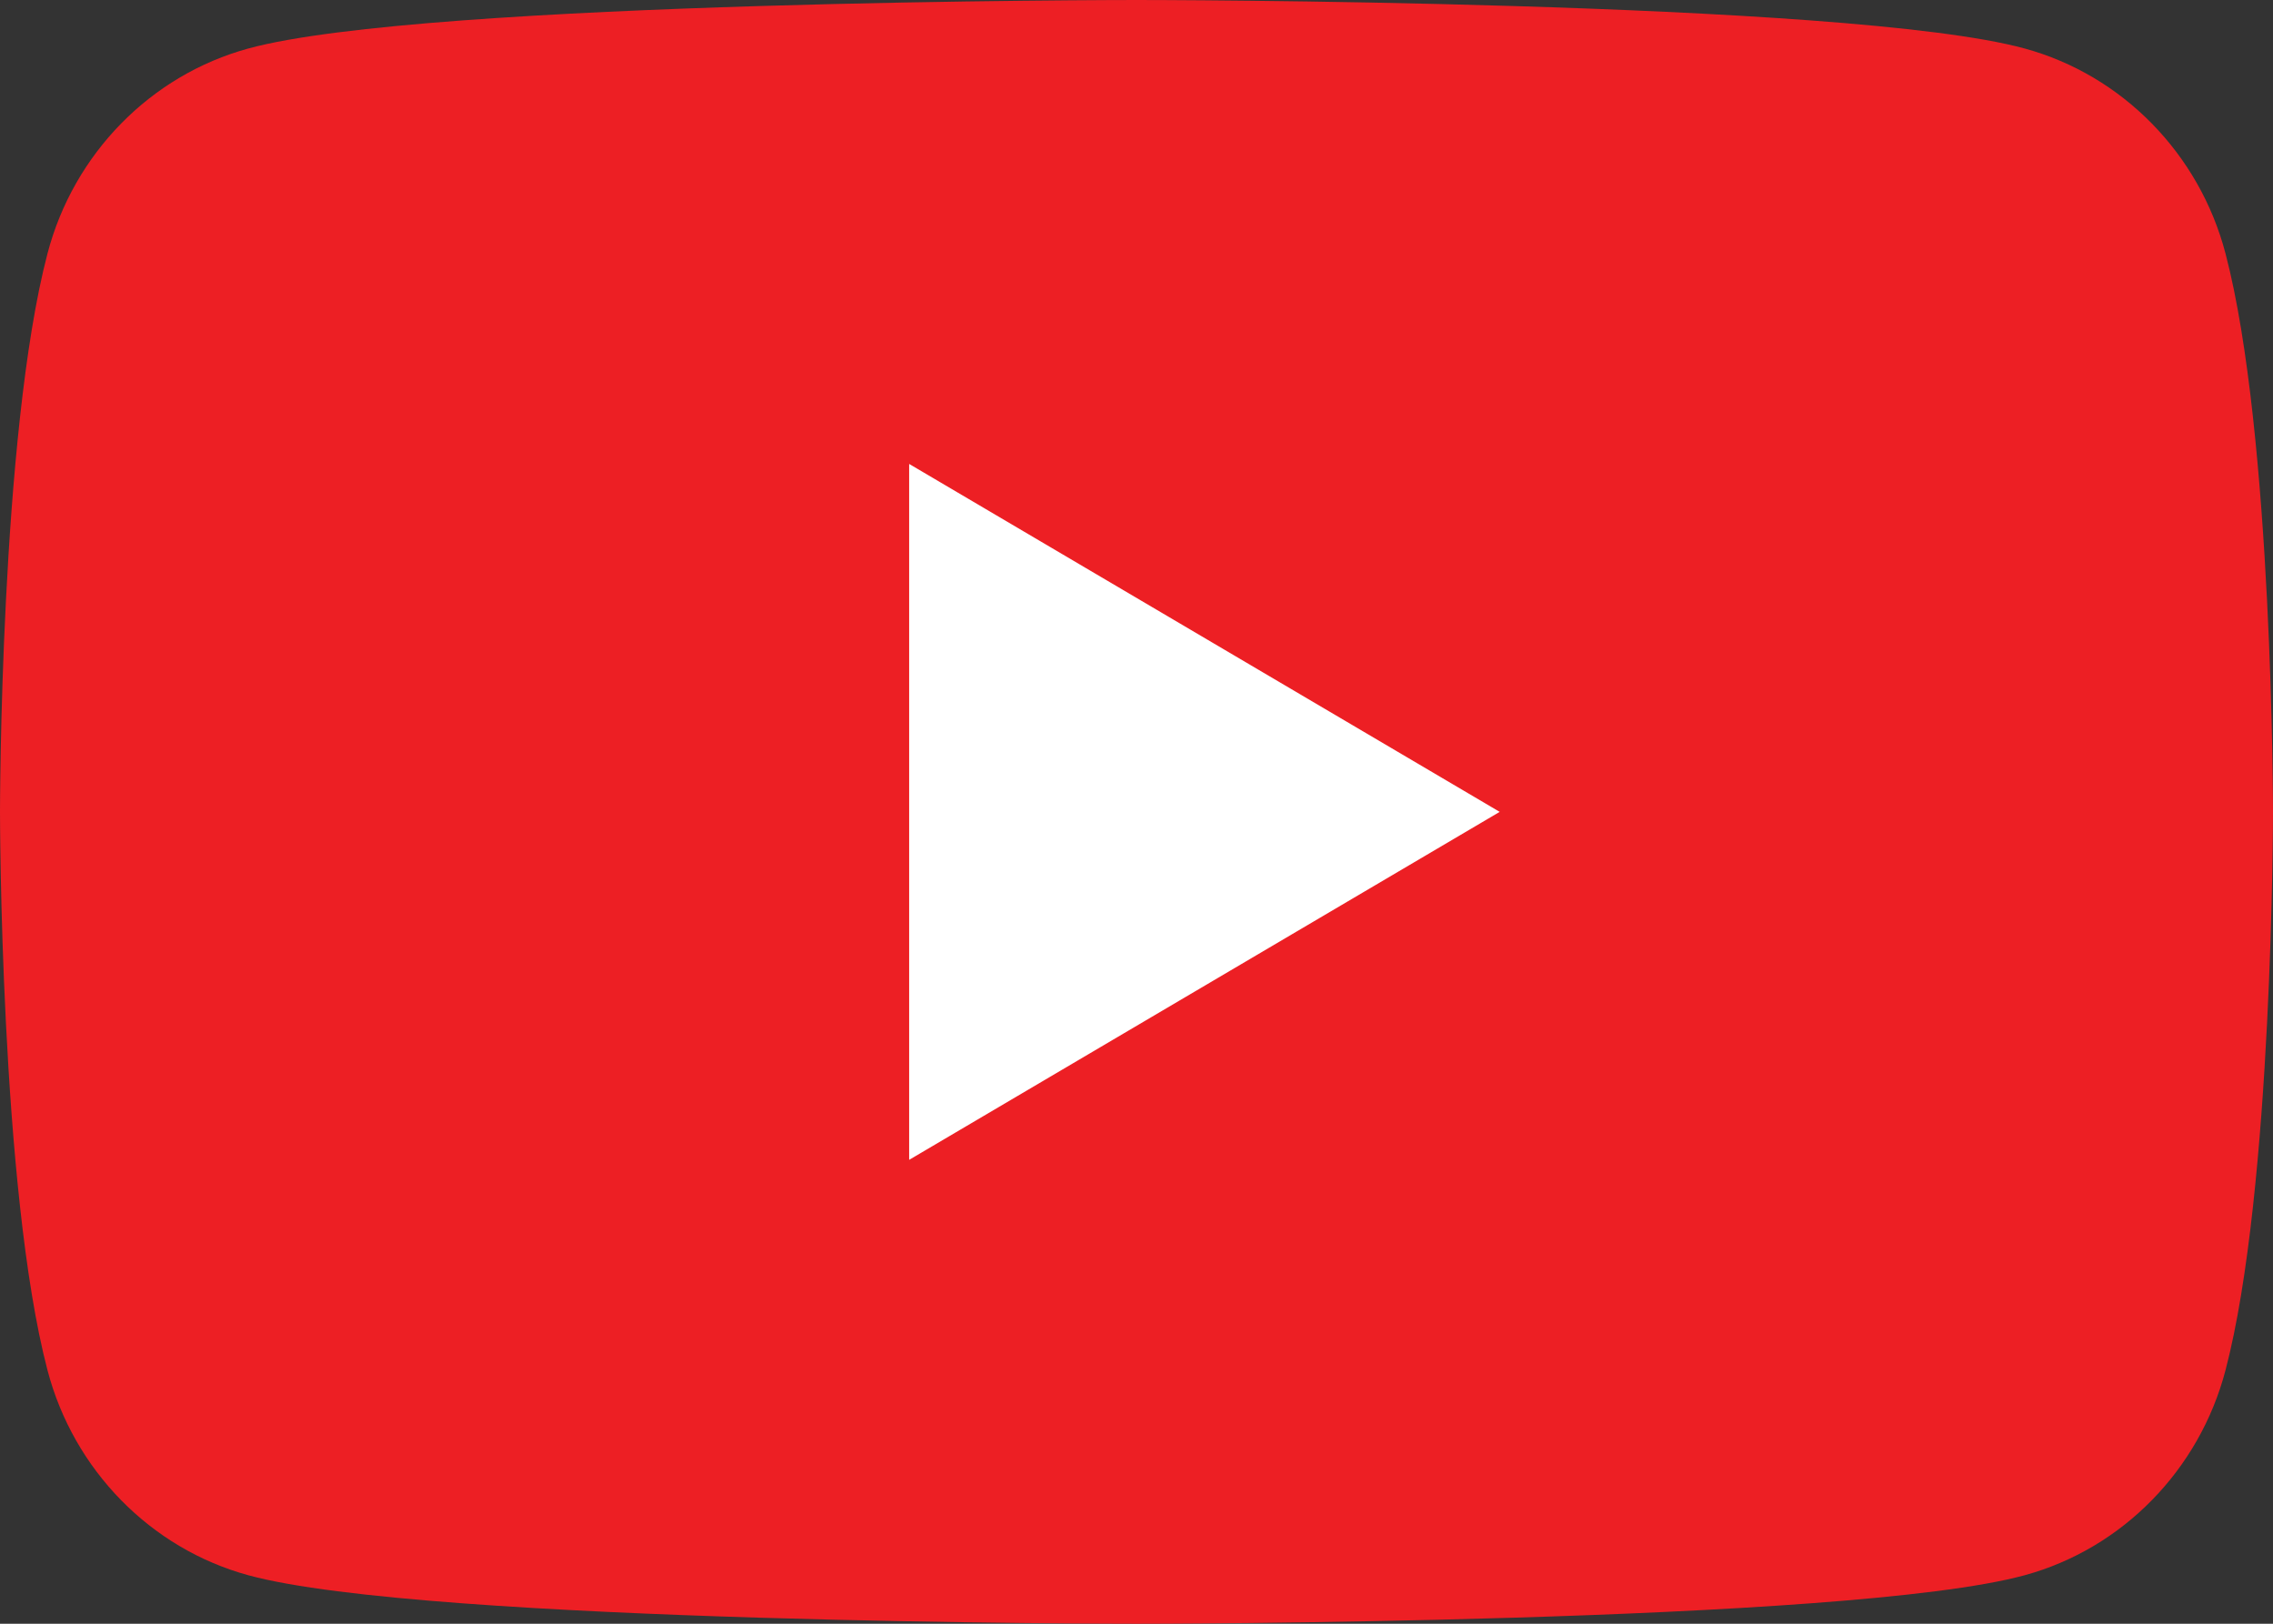 <svg width="56" height="40" viewBox="0 0 56 40" fill="none" xmlns="http://www.w3.org/2000/svg">
<rect x="0" y="0" width="56" height="40" fill="#333333" stroke="none"/>
<path d="M54.83 6.246C54.186 3.787 52.288 1.851 49.879 1.194C45.511 -4.2575e-07 28 0 28 0C28 0 10.488 -4.2575e-07 6.121 1.194C3.712 1.851 1.814 3.787 1.17 6.246C0 10.702 0 20 0 20C0 20 0 29.298 1.17 33.754C1.814 36.213 3.712 38.149 6.121 38.806C10.488 40 28 40 28 40C28 40 45.511 40 49.879 38.806C52.288 38.149 54.186 36.213 54.83 33.754C56 29.298 56 20 56 20C56 20 56 10.702 54.83 6.246Z" fill="#ED1F24"/>
<path d="M22.399 28.572L36.948 20L22.399 11.429V28.572Z" fill="white"/>
</svg>
